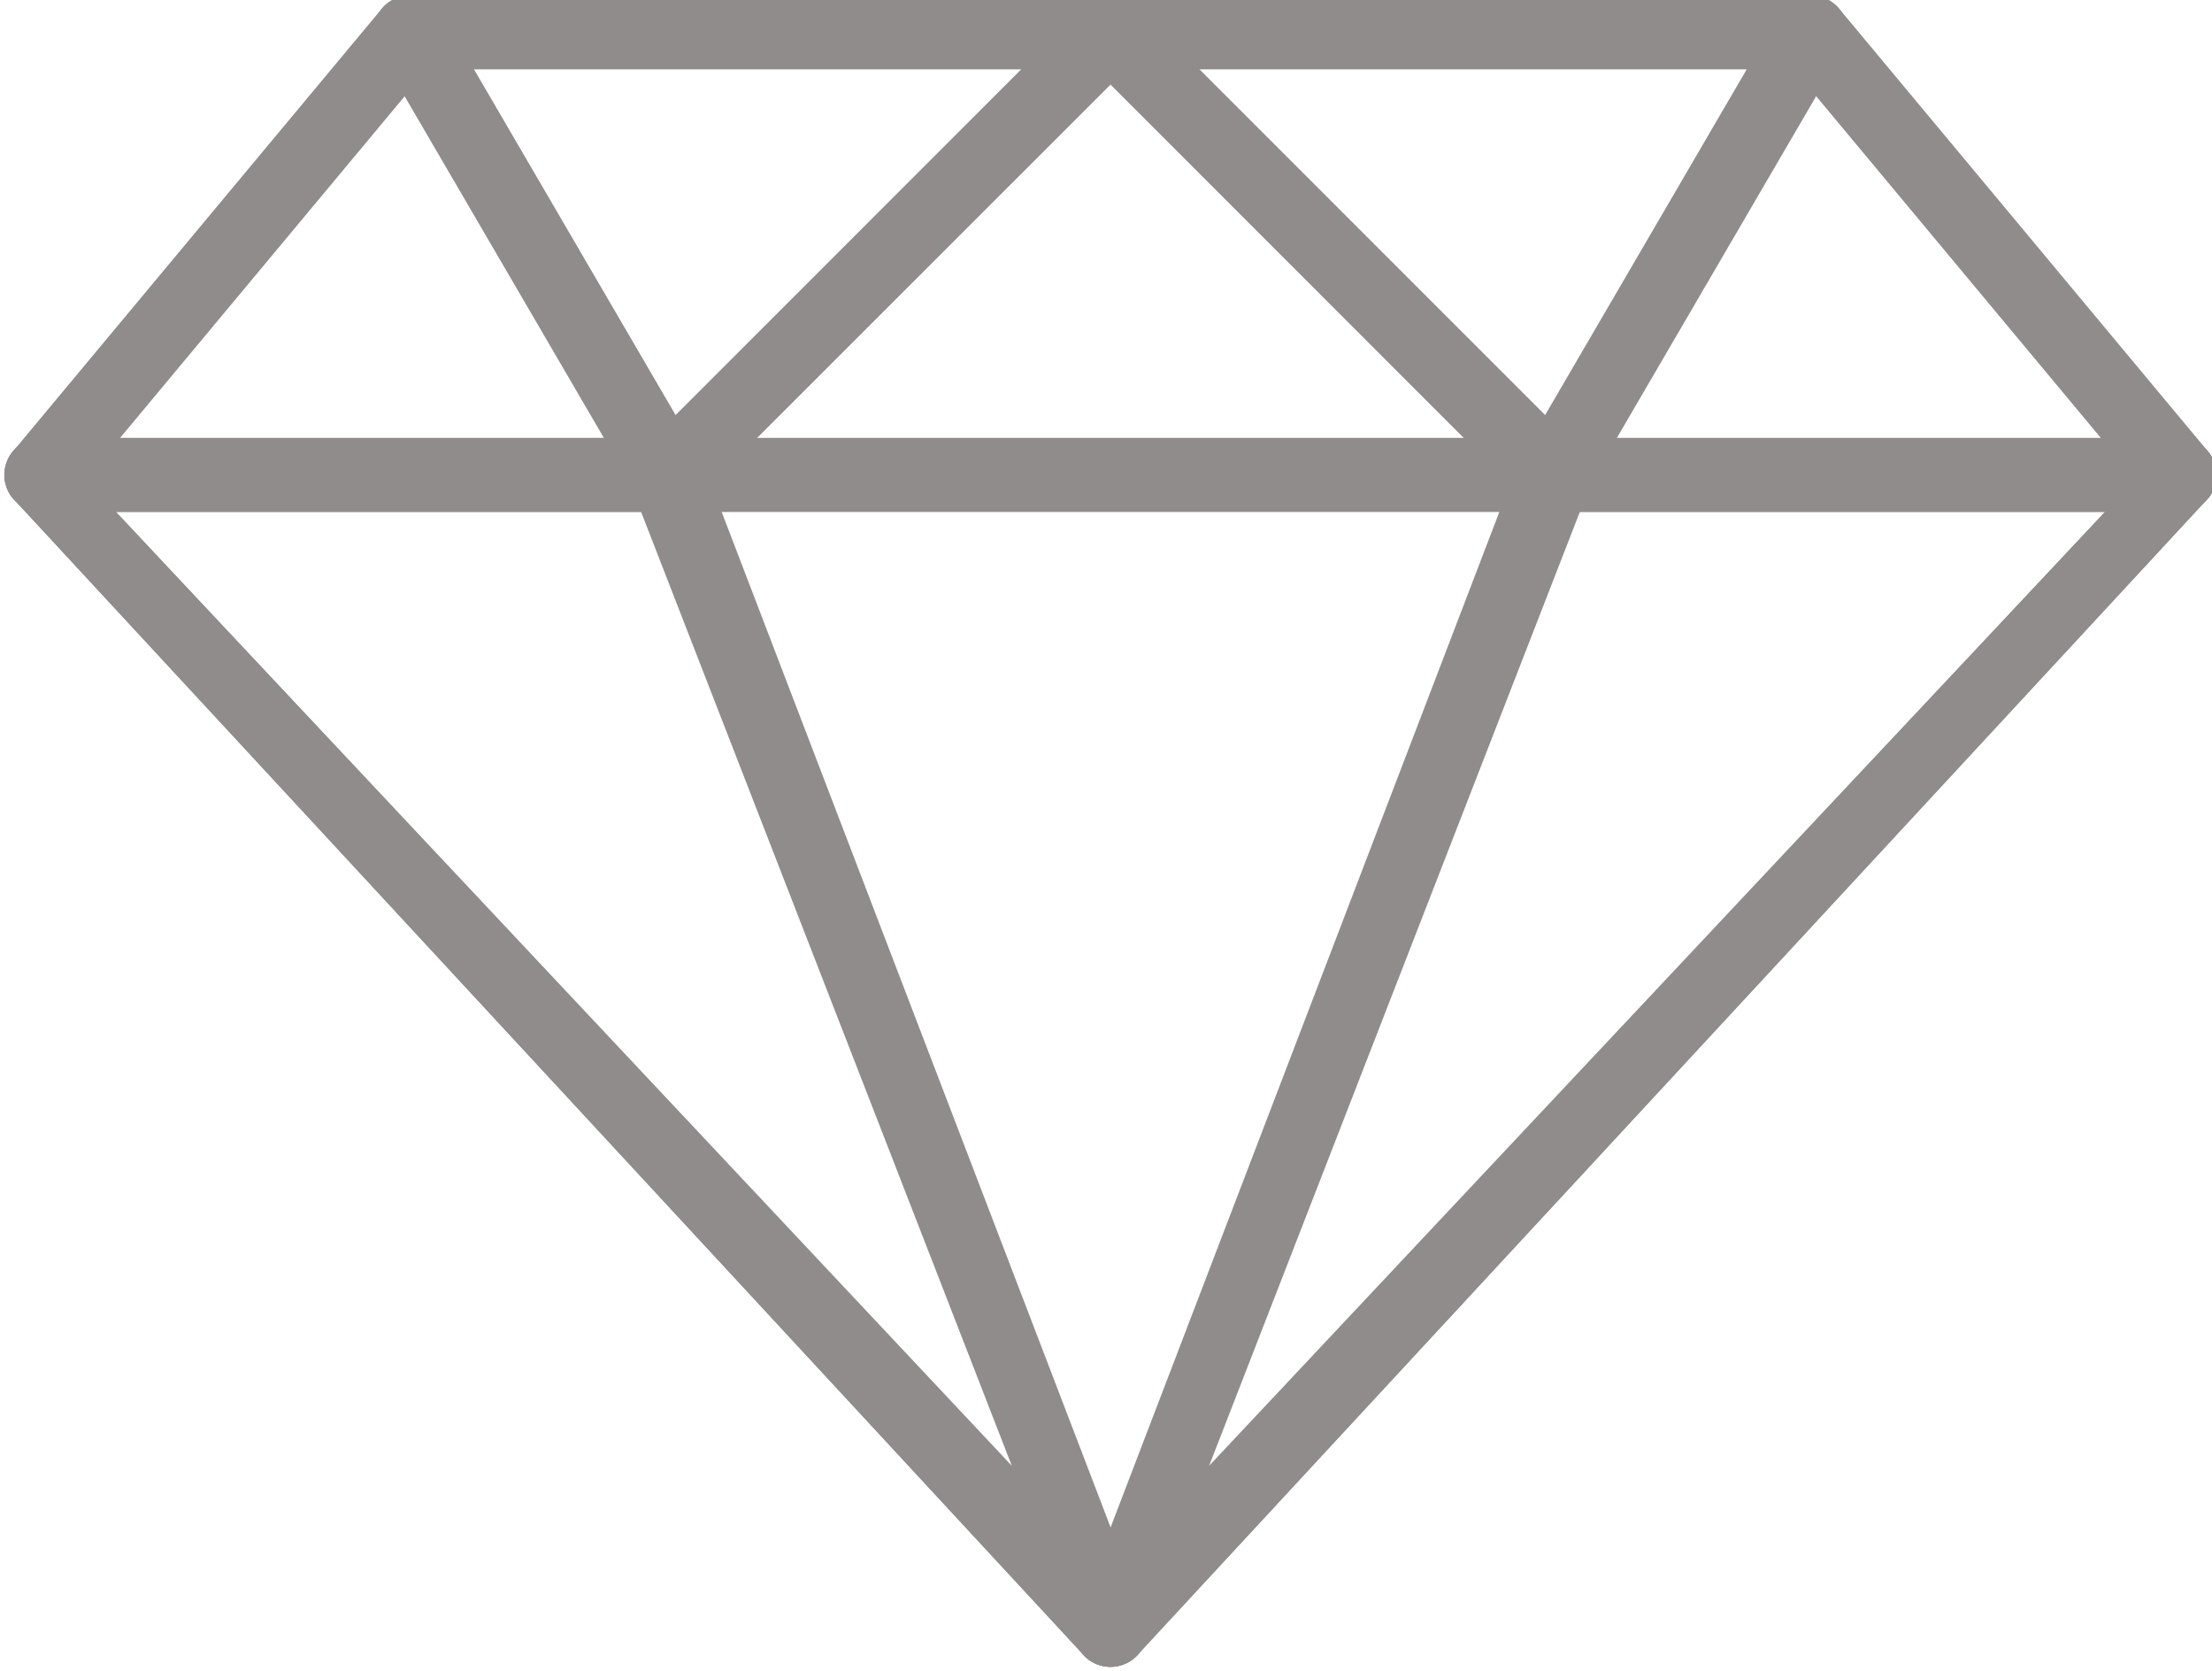 <?xml version="1.0" encoding="UTF-8"?>
<svg width="49.525" height="37.408" xmlns="http://www.w3.org/2000/svg" xmlns:svg="http://www.w3.org/2000/svg">
 <title>sdasd</title>
 <g>
  <title>Layer 1</title>
  <g id="Group_1439">
   <g id="Group_1428">
    <g id="Group_1427">
     <path id="Path_23" d="m49.433,10.102l-8.254,-9.905a0.825,0.825 0 0 0 -0.634,-0.3l-31.365,0a0.825,0.825 0 0 0 -0.634,0.3l-8.254,9.905a0.825,0.825 0 0 0 0.634,1.354l47.873,0a0.825,0.825 0 0 0 0.634,-1.354zm-46.745,-0.3l6.878,-8.254l30.592,0l6.878,8.254l-44.348,0z" fill="#908c8c"/>
    </g>
   </g>
   <g id="Group_1430">
    <g id="Group_1429">
     <path id="Path_24" d="m25.621,0.409a0.826,0.826 0 0 0 -0.762,-0.509l-15.678,0a0.825,0.825 0 0 0 -0.713,1.241l5.778,9.905a0.821,0.821 0 0 0 0.606,0.4a0.98,0.98 0 0 0 0.106,0.007a0.826,0.826 0 0 0 0.584,-0.242l9.905,-9.9a0.826,0.826 0 0 0 0.174,-0.902zm-10.495,8.881l-4.514,-7.739l12.253,0l-7.739,7.739z" fill="#908c8c"/>
    </g>
   </g>
   <g id="Group_1432">
    <g id="Group_1431">
     <path id="Path_25" d="m49.538,10.264a0.824,0.824 0 0 0 -0.739,-0.46l-47.878,0a0.825,0.825 0 0 0 -0.655,1.326l23.937,25.852a0.821,0.821 0 0 0 1.31,0l23.937,-25.852a0.823,0.823 0 0 0 0.088,-0.866zm-24.675,24.955l-22.269,-23.763l44.537,0l-22.268,23.763z" fill="#908c8c"/>
    </g>
   </g>
   <g id="Group_1434">
    <g id="Group_1433">
     <path id="Path_26" d="m25.65,36.233l-9.905,-25.852a0.826,0.826 0 0 0 -0.787,-0.577l-14.032,0a0.825,0.825 0 0 0 -0.655,1.326l23.936,25.852a0.824,0.824 0 0 0 0.657,0.326a0.806,0.806 0 0 0 0.379,-0.094a0.825,0.825 0 0 0 0.407,-0.981zm-23.056,-24.777l11.759,0l8.3,21.351l-20.059,-21.351z" fill="#908c8c"/>
    </g>
   </g>
   <g id="Group_1436">
    <g id="Group_1435">
     <path id="Path_27" d="m41.261,0.314a0.824,0.824 0 0 0 -0.715,-0.414l-15.683,0a0.825,0.825 0 0 0 -0.584,1.409l9.9,9.9a0.825,0.825 0 0 0 0.584,0.242a0.968,0.968 0 0 0 0.106,-0.007a0.824,0.824 0 0 0 0.607,-0.4l5.778,-9.905a0.828,0.828 0 0 0 0.007,-0.825zm-6.667,8.976l-7.739,-7.739l12.253,0l-4.514,7.739z" fill="#908c8c"/>
    </g>
   </g>
   <g id="Group_1438">
    <g id="Group_1437">
     <path id="Path_28" d="m49.54,10.265a0.826,0.826 0 0 0 -0.74,-0.459l-14.032,0a0.825,0.825 0 0 0 -0.787,0.577l-9.9,25.852a0.825,0.825 0 0 0 1.443,0.749l23.937,-25.852a0.827,0.827 0 0 0 0.079,-0.867zm-22.468,22.542l8.3,-21.351l11.758,0l-20.058,21.351z" fill="#908c8c"/>
    </g>
   </g>
  </g>
 </g>
</svg>